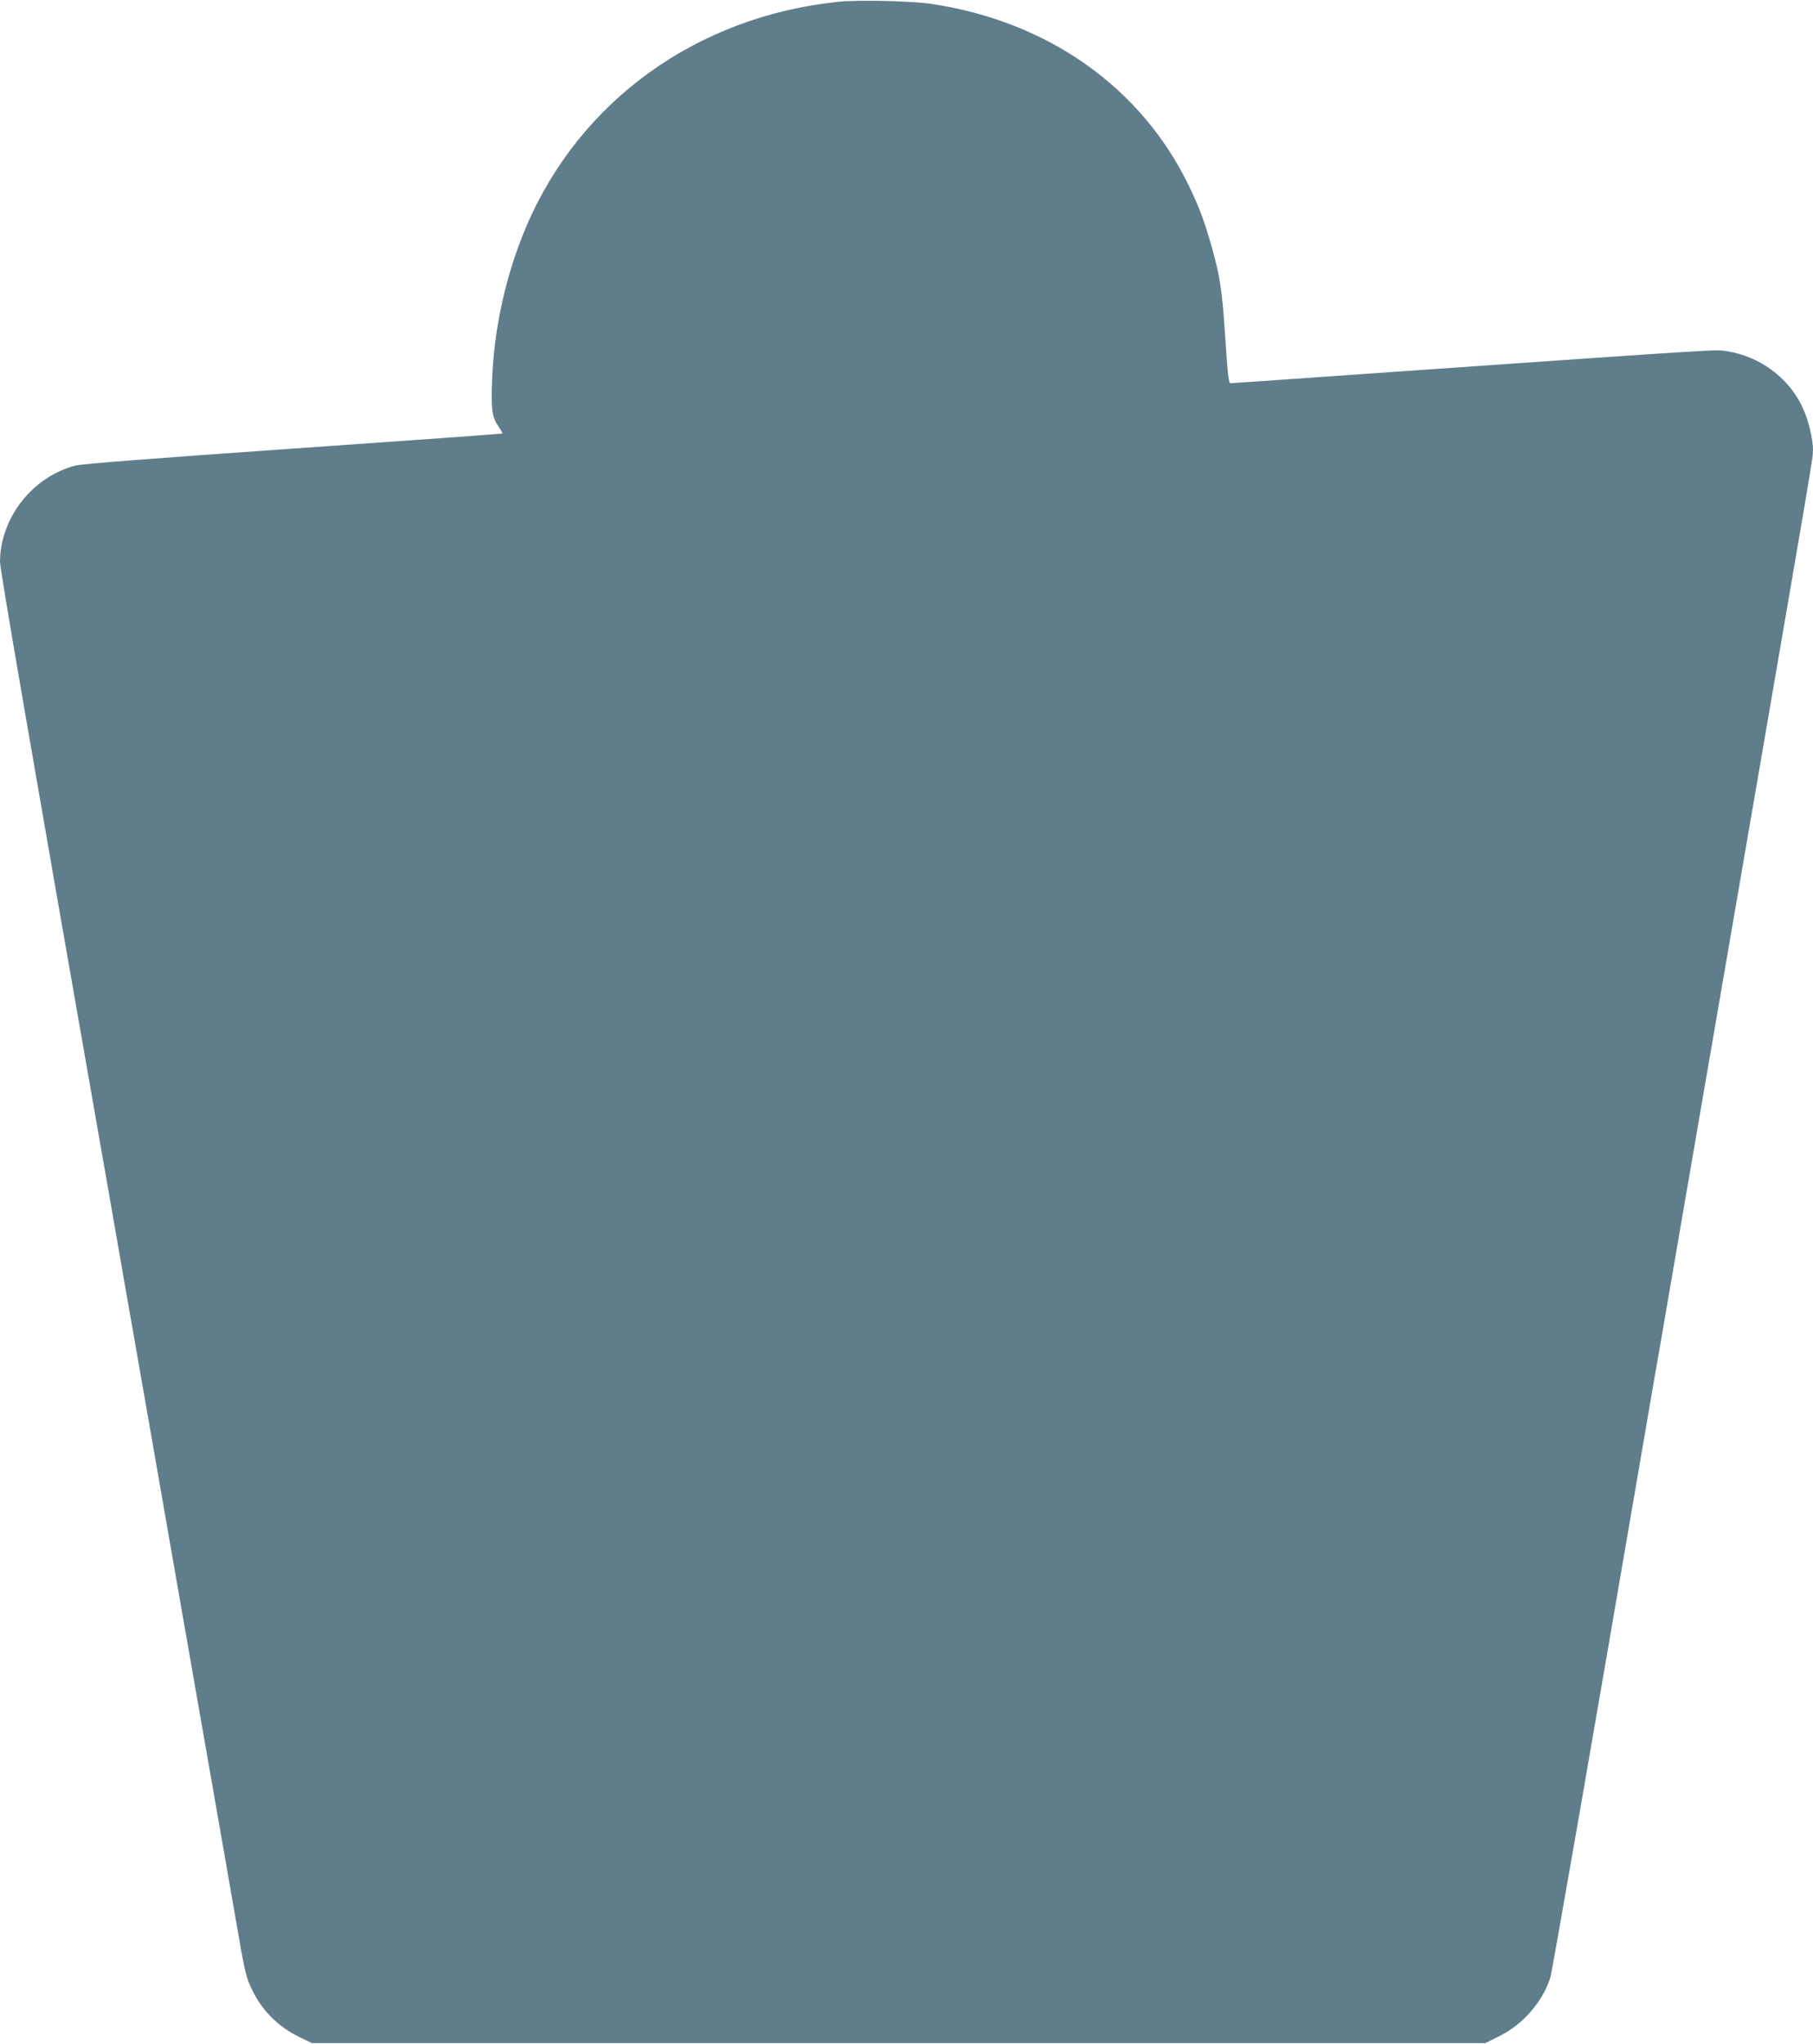 <?xml version="1.0" standalone="no"?>
<!DOCTYPE svg PUBLIC "-//W3C//DTD SVG 20010904//EN"
 "http://www.w3.org/TR/2001/REC-SVG-20010904/DTD/svg10.dtd">
<svg version="1.0" xmlns="http://www.w3.org/2000/svg"
 width="1136pt" height="1280pt" viewBox="0 0 1136 1280"
 preserveAspectRatio="xMidYMid meet">
<g transform="translate(0,1280) scale(0.1,-0.1)"
fill="#607d8b" stroke="none">
<path d="M5255 12789 c-888 -91 -1622 -620 -1958 -1409 -128 -303 -202 -635
-214 -970 -6 -180 0 -222 43 -285 14 -20 24 -39 22 -40 -2 -2 -590 -44 -1308
-94 -862 -60 -1325 -96 -1365 -106 -271 -69 -474 -328 -475 -604 0 -46 178
-1081 681 -3946 55 -313 111 -633 124 -710 14 -77 160 -914 325 -1860 166
-946 323 -1846 350 -2001 55 -321 61 -346 102 -430 64 -130 163 -228 298 -293
l75 -36 3676 0 3676 0 88 44 c148 73 270 214 319 366 12 40 275 1550 595 3420
27 160 70 407 95 550 25 143 72 418 105 610 33 193 220 1279 416 2415 440
2553 435 2524 435 2570 0 74 -30 196 -69 276 -86 180 -267 313 -468 344 -76
12 32 19 -2107 -130 -549 -39 -1002 -70 -1006 -70 -12 0 -18 62 -35 319 -18
265 -32 355 -80 526 -47 167 -78 251 -145 390 -297 616 -881 1030 -1610 1140
-126 19 -459 27 -585 14z"/>
</g>
</svg>
